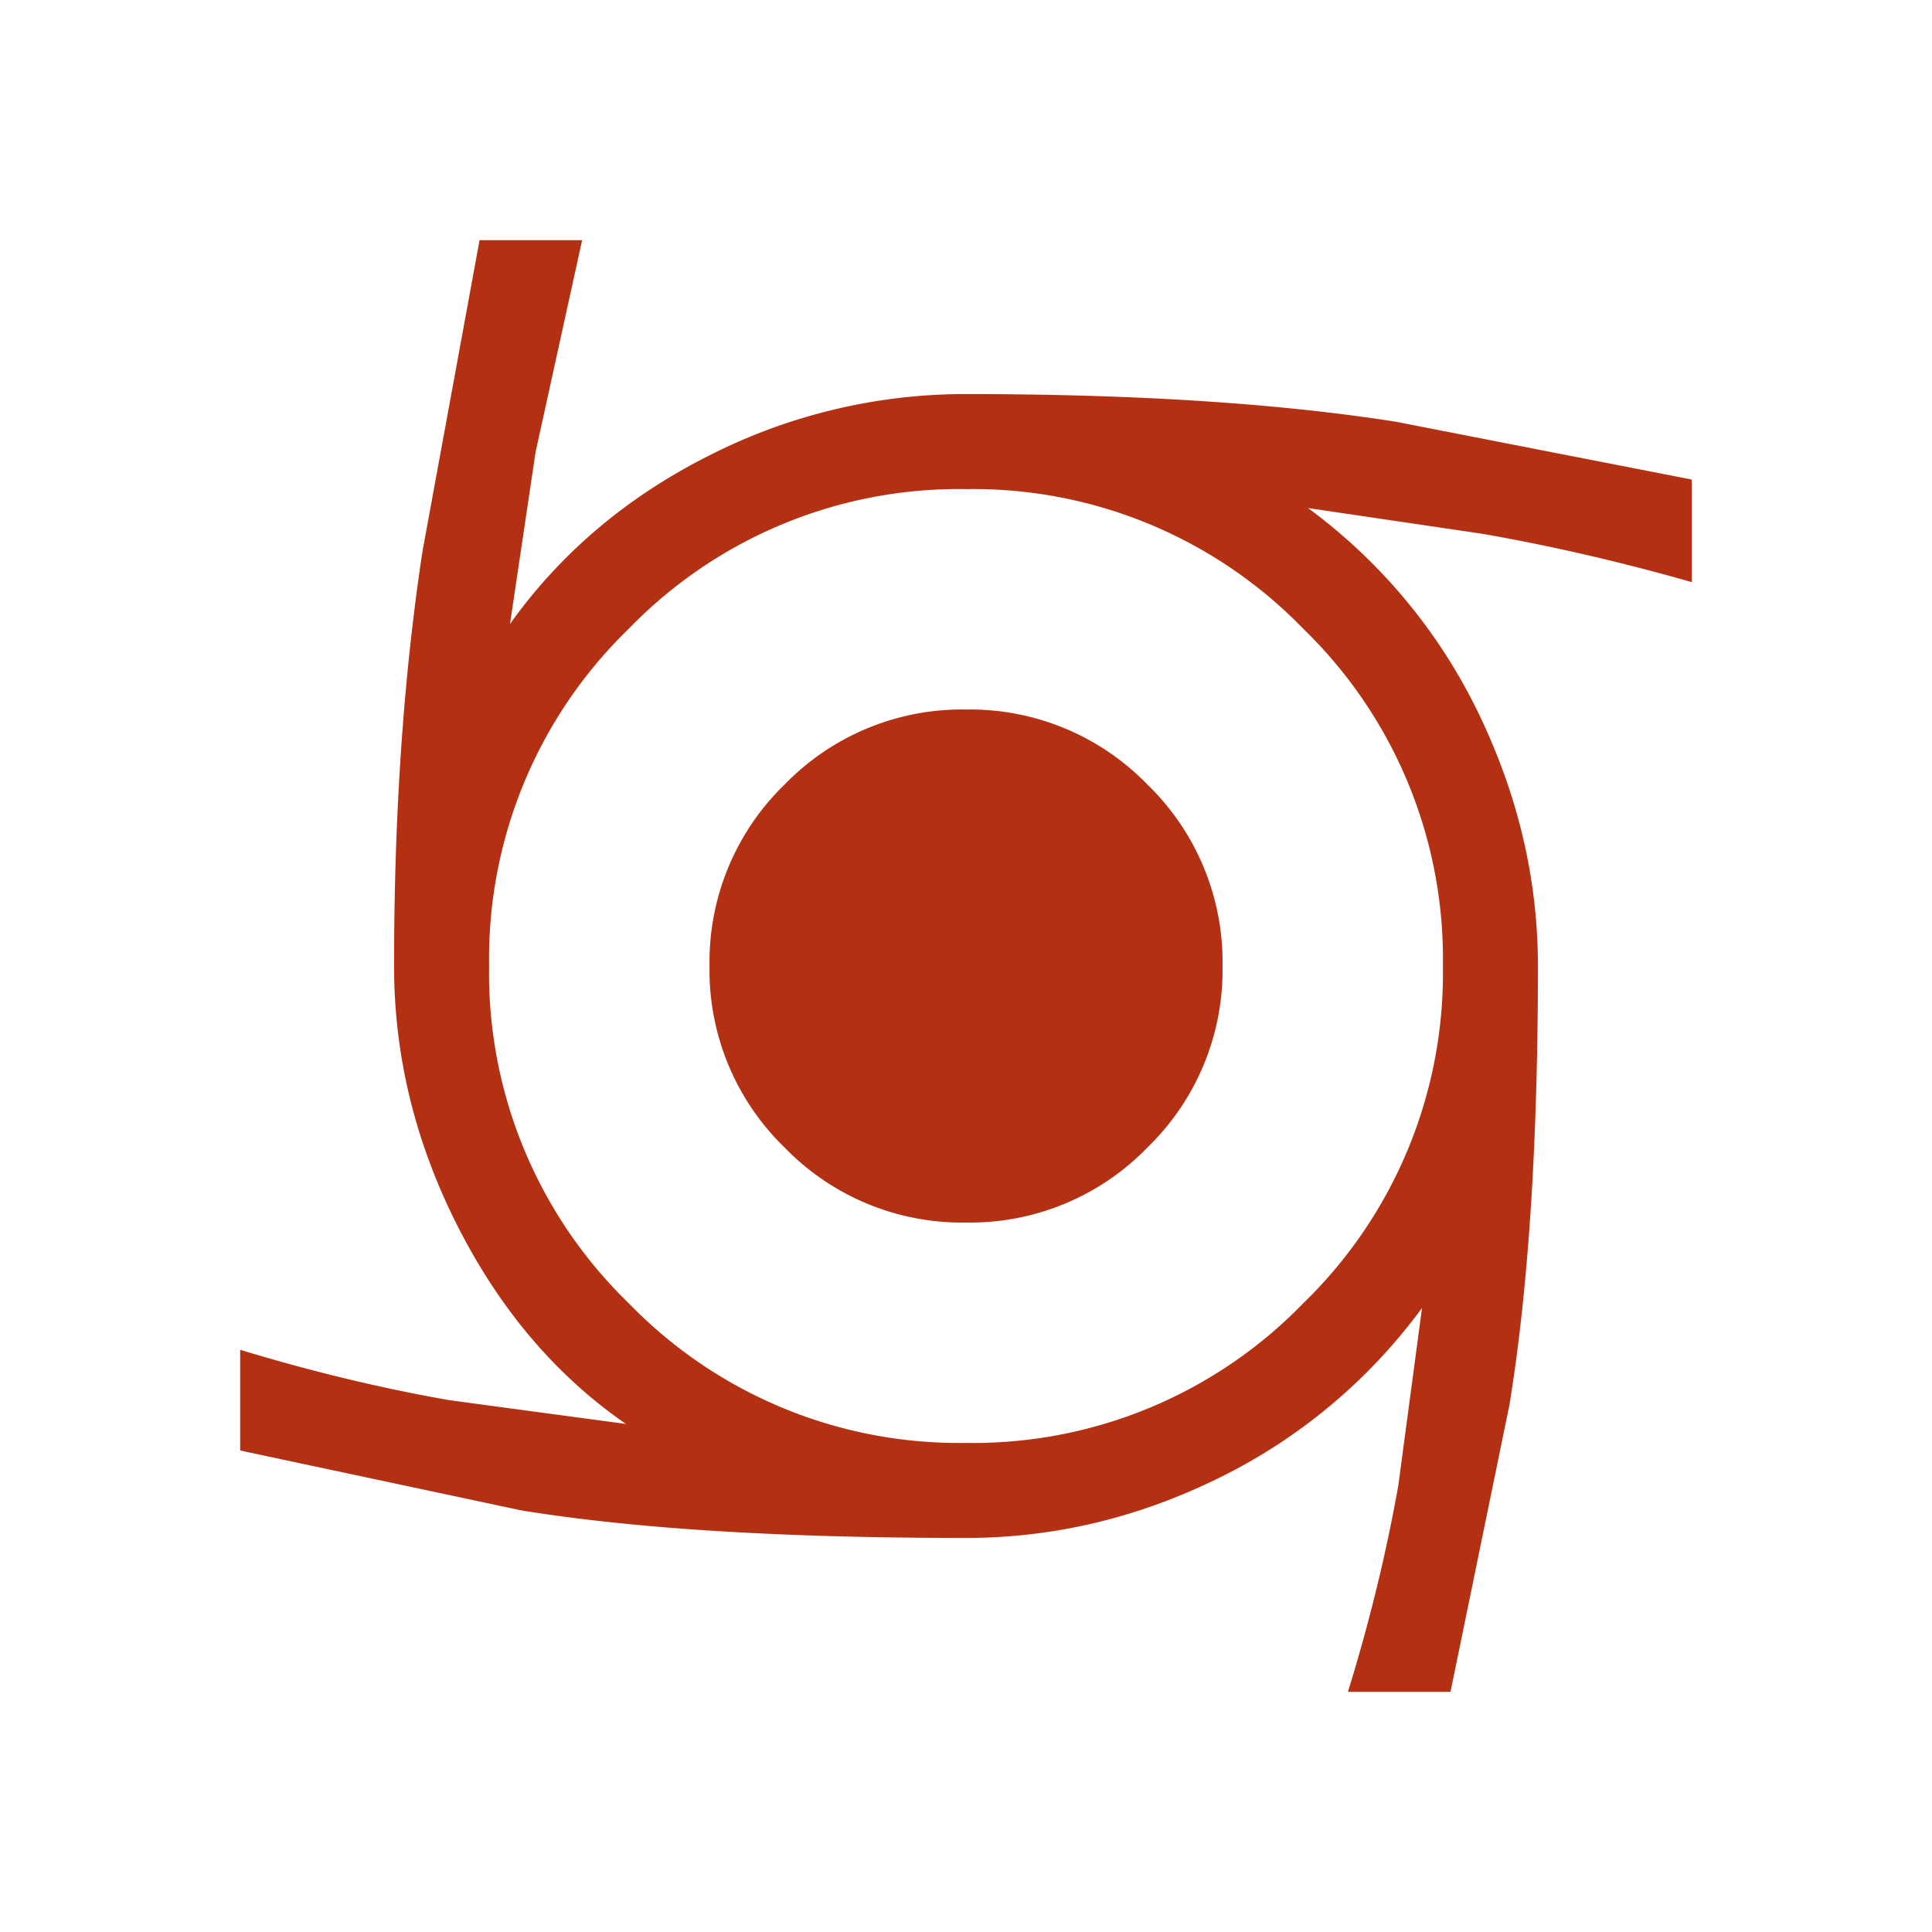<svg xmlns="http://www.w3.org/2000/svg" width="32" height="32" fill="none" xmlns:v="https://vecta.io/nano"><mask id="A" maskUnits="userSpaceOnUse" x="0" y="0" width="32" height="32" mask-type="alpha"><path fill="#d9d9d9" d="M0 0h32v32H0z"/></mask><g mask="url(#A)"><path d="M16 20.249a4.09 4.09 0 0 1-3.005-1.243A4.09 4.09 0 0 1 11.752 16a4.09 4.09 0 0 1 1.243-3.005A4.09 4.09 0 0 1 16 11.752a4.09 4.09 0 0 1 3.005 1.243A4.09 4.09 0 0 1 20.249 16a4.09 4.09 0 0 1-1.243 3.005A4.09 4.09 0 0 1 16 20.249zm6.326 7.773c.357-1.154.634-2.292.834-3.415l.393-2.943a9.19 9.19 0 0 1-3.367 2.817c-1.343.661-2.738.992-4.186.992-3.042 0-5.497-.152-7.364-.456l-4.658-.992v-1.668c1.175.357 2.329.635 3.462.834l2.927.394c-1.154-.798-2.083-1.889-2.786-3.274S6.527 17.49 6.527 16c0-2.518.157-4.81.472-6.876l.944-5.146h1.699l-.771 3.509-.424 2.848c.839-1.175 1.936-2.103 3.289-2.785A9.35 9.35 0 0 1 16 6.527c2.791 0 5.161.152 7.113.457l4.909.959v1.699c-1.175-.335-2.335-.603-3.478-.802l-2.879-.425a9.17 9.17 0 0 1 2.832 3.415c.651 1.354.976 2.744.976 4.17 0 2.916-.157 5.34-.472 7.27l-.976 4.752h-1.699zM16 23.899a7.61 7.61 0 0 0 5.586-2.313A7.61 7.61 0 0 0 23.899 16a7.61 7.61 0 0 0-2.313-5.586A7.61 7.61 0 0 0 16 8.101a7.61 7.61 0 0 0-5.586 2.313A7.61 7.61 0 0 0 8.101 16a7.61 7.61 0 0 0 2.313 5.586A7.61 7.61 0 0 0 16 23.899z" fill="#b33112"/></g></svg>